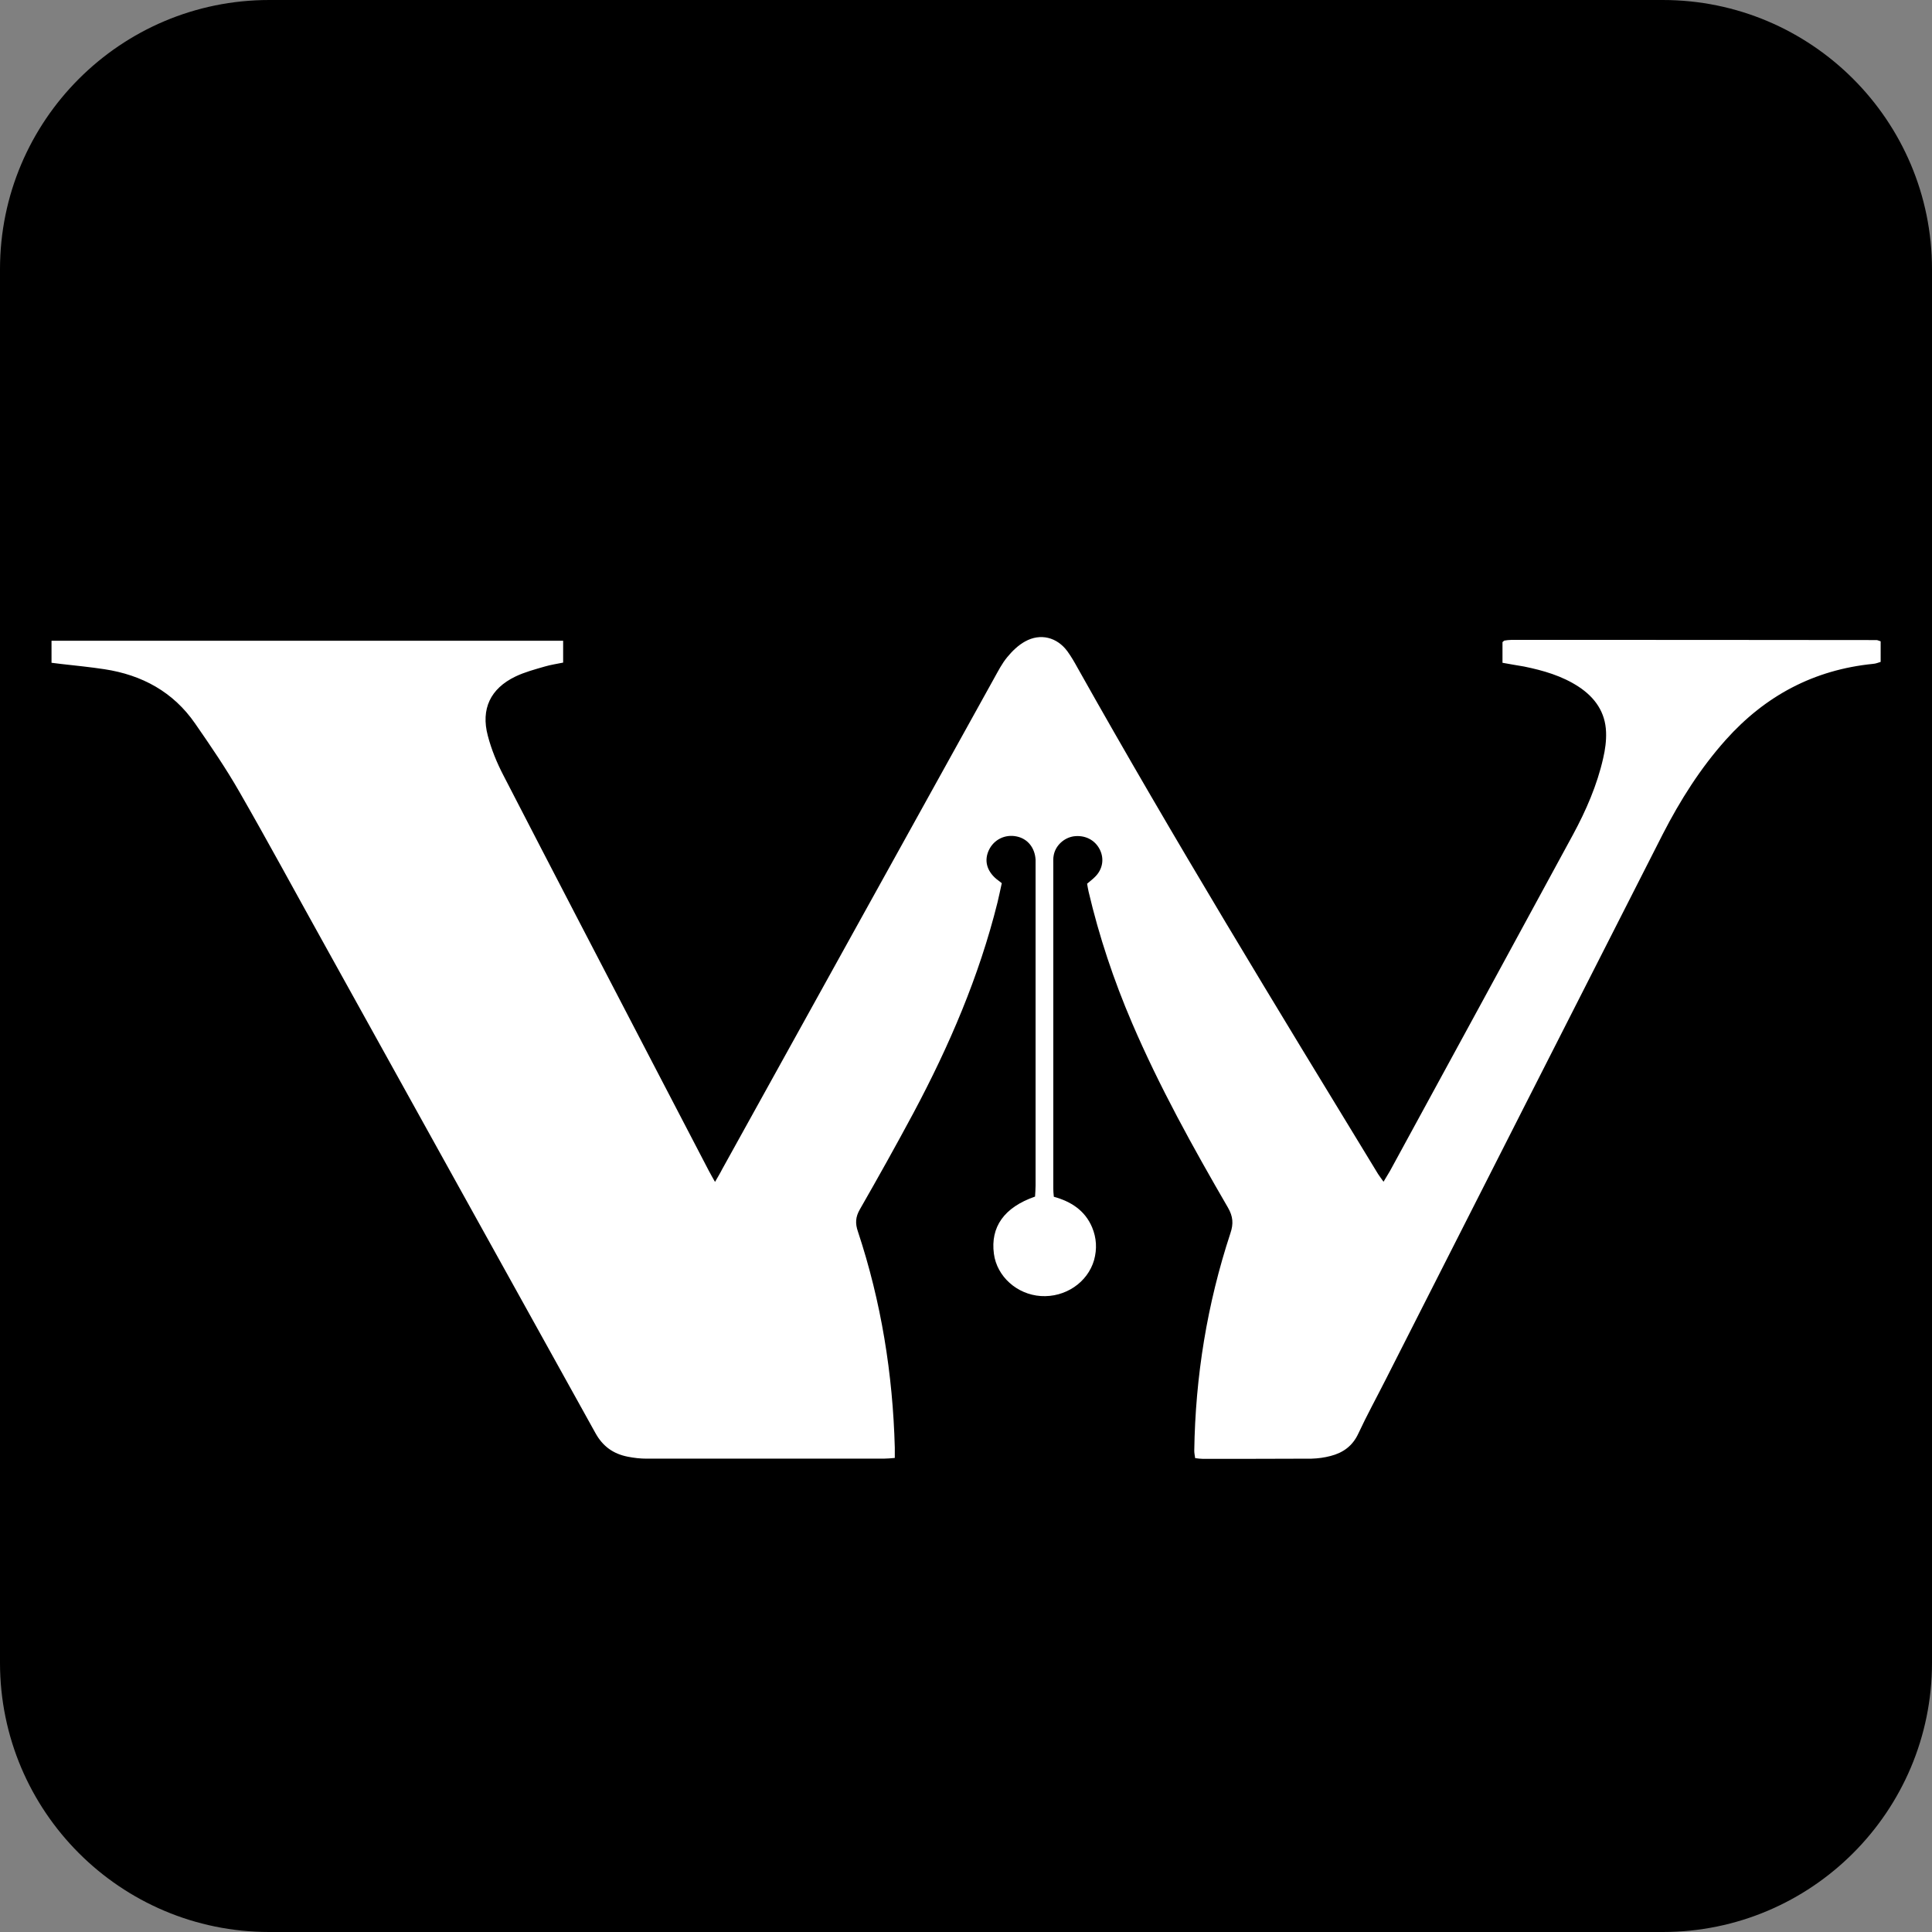 <?xml version="1.0" encoding="UTF-8"?>
<svg data-bbox="0 0 1080 1080" viewBox="0 0 1080 1080" y="0" x="0" xmlns:xlink="http://www.w3.org/1999/xlink" xmlns="http://www.w3.org/2000/svg" data-type="color">
    <rect x="0" y="0" width="1080" height="1080" fill="#808080" stroke="none"/>
    <g>
        <path d="M150.5 0h779c83.1 0 150.5 67.4 150.5 150.5v779c0 83.1-67.4 150.5-150.5 150.5h-779C67.4 1080 0 1012.6 0 929.5v-779C0 67.4 67.4 0 150.5 0z" fill="#000000" data-color="1"/>
        <g>
            <defs>
                <path id="7db3bc1a-56f5-4e6d-ae42-b28ca228bf01" d="M1051.2 356.3v459.4H28.7V356.3h1022.5z"/>
            </defs>
            <clipPath id="026bd61d-2c84-4ce6-a38d-8c6ad628e8ae">
                <use xlink:href="#7db3bc1a-56f5-4e6d-ae42-b28ca228bf01" overflow="visible"/>
            </clipPath>
            <g clip-path="url(#026bd61d-2c84-4ce6-a38d-8c6ad628e8ae)">
                <defs>
                    <path id="695d6211-1b52-4b28-ad87-e1ab0f876228" d="M1051.2 356.3v459.4H28.7V356.3h1022.5z"/>
                </defs>
                <clipPath id="eb5c7724-63dc-4dbc-8934-8b08d92dca76">
                    <use xlink:href="#695d6211-1b52-4b28-ad87-e1ab0f876228" overflow="visible"/>
                </clipPath>
                <path d="M839.9 370.5V359c.2-.2.3-.4.5-.5s.3-.3.5-.4c1.3-.2 2.6-.4 4-.4 68 0 136.1 0 204.1.1.6 0 1.2.4 2.3.7V370c-1.3.4-2.7 1-4.2 1.1-33.1 3.3-60.3 17.8-82.4 42.5-14.2 15.9-25.5 33.8-35.2 52.7C877.8 567.8 826.3 669.4 774.7 771c-5.1 10.1-10.6 20.1-15.4 30.4-3.2 6.9-8.5 10.7-15.5 12.5-3.4.9-7 1.4-10.6 1.5-20.3.1-40.6.1-60.9.1-1.3 0-2.6-.2-4.2-.4-.2-1.5-.5-2.8-.5-4.1.6-41.5 7.2-82.1 20.2-121.6 1.8-5.3 1.5-9.4-1.4-14.4-19.5-33.6-38.3-67.5-53.6-103.2-10.2-23.8-18.4-48.3-24.3-73.5-.3-1.3-.5-2.6-.8-4.3 1.4-1.2 3-2.4 4.4-3.8 4.3-4.2 5.3-10.1 2.7-15.3-2.7-5.4-8.3-8.2-14.5-7.4-5.6.8-10.4 5.3-11.3 10.8-.3 1.5-.2 3.1-.2 4.7v181.4c0 1.3.1 2.7.3 4.6 9.5 2.6 17.4 7.6 21.4 17.1 2.5 6 2.8 12.1 1.1 18.3-3.6 12.5-16.1 21-29.8 20.1-13.3-.9-24.5-10.9-26.2-23.6-2-15 5.7-26 23-32 .1-1.9.3-4.1.3-6.3v-182c-.4-6.7-4.4-11.7-10.5-13-6.5-1.4-12.8 1.7-15.6 7.6-2.7 5.7-1.3 11.5 4.1 16.1.8.7 1.8 1.3 3.1 2.4-.8 3.5-1.5 7.2-2.4 10.8-10.3 41.4-27 80.2-47 117.7-9.7 18.1-19.7 36-29.9 53.8-2.5 4.3-2.7 7.9-1.1 12.5 13 39.2 19.5 79.6 20.6 120.8v5.7c-2.4.2-4.3.4-6.2.4H361.5c-3.5 0-7.1-.4-10.6-1.1-8.1-1.6-14-5.8-18.1-13.3-51-92-102.1-183.9-153.1-276-15.3-27.5-30.2-55.1-45.9-82.4-7.5-13.1-16.1-25.7-24.7-38.1-12.2-17.7-29.7-27.2-50.7-30.4-7.9-1.2-15.9-2-23.9-2.9-1.8-.2-3.5-.4-5.7-.7v-12.3h286v12.2c-3.4.7-6.9 1.2-10.3 2.2-5.5 1.6-11.2 3.1-16.4 5.6-13.9 6.7-19.4 18.1-15.4 33.1 2 7.7 5.1 15.2 8.8 22.3 27.7 53.7 55.6 107.3 83.5 160.9 10.4 20 20.8 40 31.2 59.9 1 1.9 2.1 3.8 3.5 6.3 1.6-2.8 2.9-4.9 4-7.1 50.7-91.5 101.3-183 152-274.4 2.3-4.1 4.4-8.3 7.4-11.9 2.8-3.4 6.1-6.6 9.9-8.7 8.6-4.8 17.9-2.4 23.7 5.5 2.1 2.9 3.9 6 5.6 9.1 53.7 95.7 110.9 189.3 168 283 .8 1.3 1.8 2.5 3.1 4.4 1.4-2.3 2.5-4.1 3.6-6 34.1-62.6 68.3-125.3 102.3-188 7.3-13.5 13.5-27.7 16.9-42.8 1.1-4.7 1.8-9.7 1.6-14.6-.4-11.1-6.2-19.3-15.3-25.3-9.3-6.1-19.8-9.1-30.5-11.3-4-.7-7.9-1.3-12.1-2.1" clip-path="url(#eb5c7724-63dc-4dbc-8934-8b08d92dca76)" fill="#ffffff" data-color="2"/>
            </g>
        </g>
    </g>
</svg>
